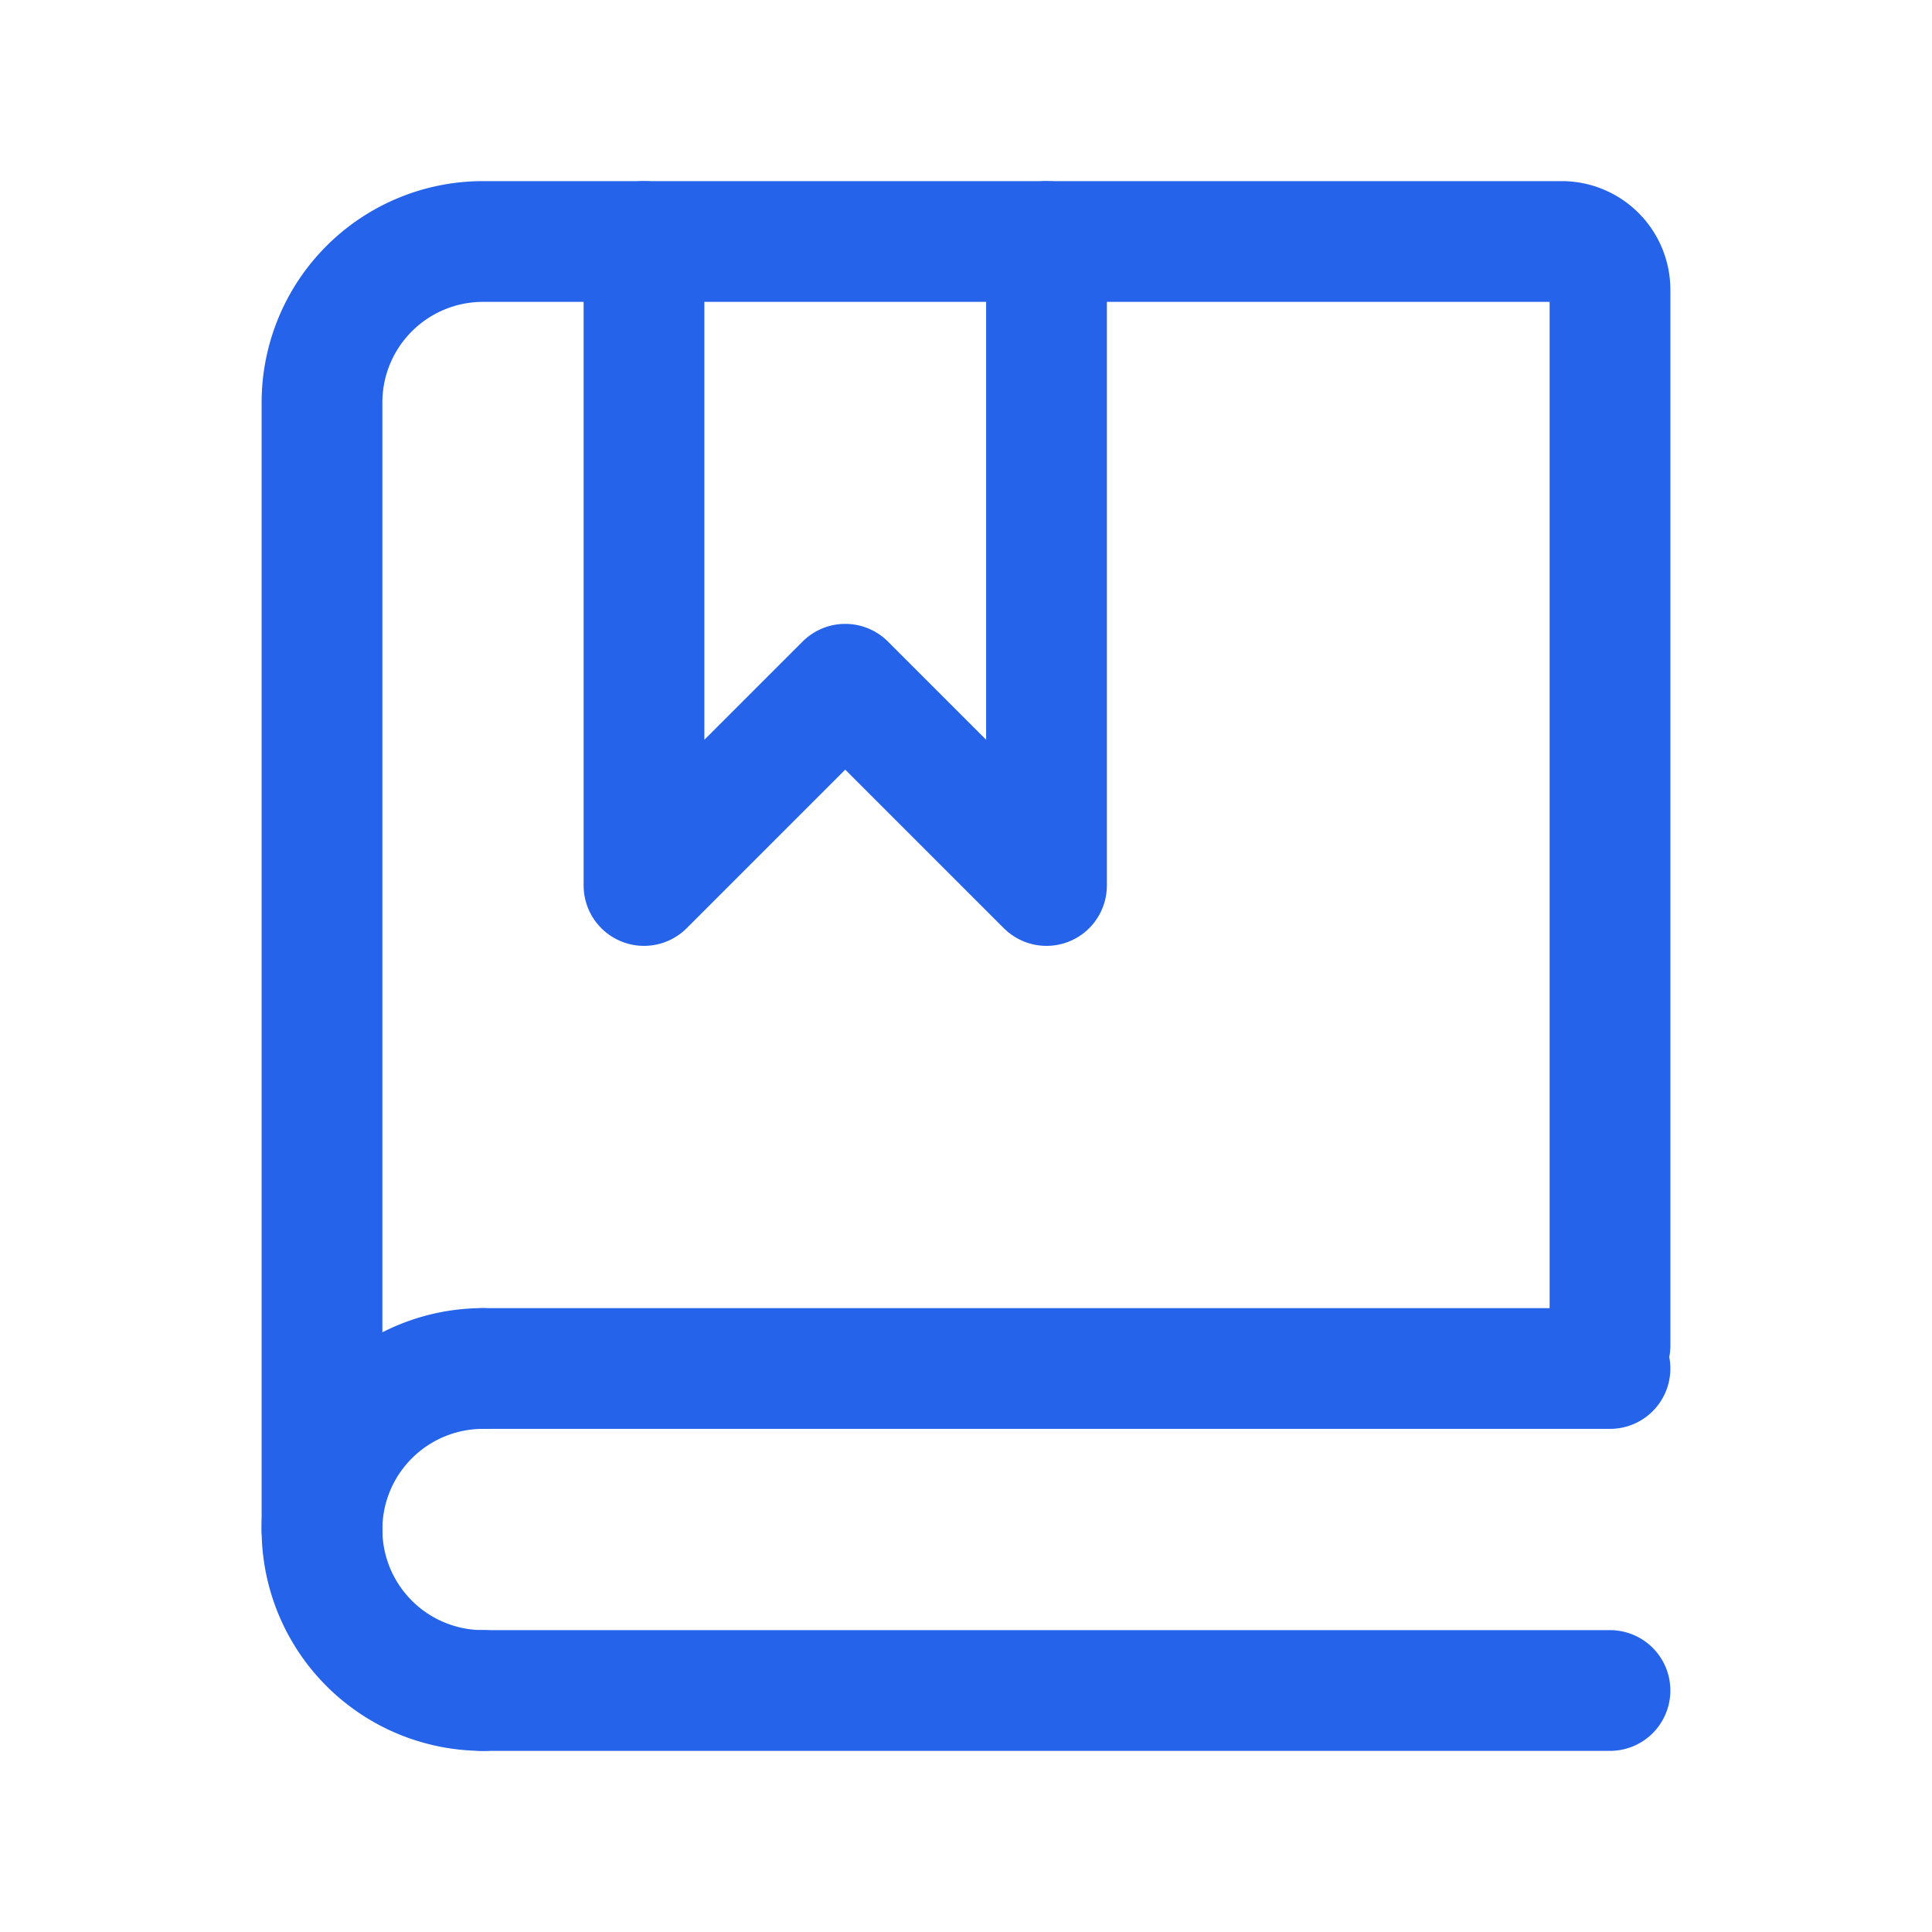<?xml version="1.0" encoding="UTF-8"?>
<svg width="24px" height="24px" viewBox="0 0 24 24" stroke-width="1.5" fill="none" xmlns="http://www.w3.org/2000/svg" color="#2563eb">
    <path d="M4 19V5a2 2 0 012-2h13.4a.6.6 0 01.6.6v13.114" stroke="#2563eb" stroke-width="1.5" stroke-linecap="round"/>
    <path d="M8 3v8l2.5-2.5L13 11V3" stroke="#2563eb" stroke-width="1.5" stroke-linecap="round" stroke-linejoin="round"/>
    <path d="M6 17h14M6 21h14" stroke="#2563eb" stroke-width="1.5" stroke-linecap="round"/>
    <path d="M6 21a2 2 0 110-4" stroke="#2563eb" stroke-width="1.5" stroke-linecap="round" stroke-linejoin="round"/>
</svg>